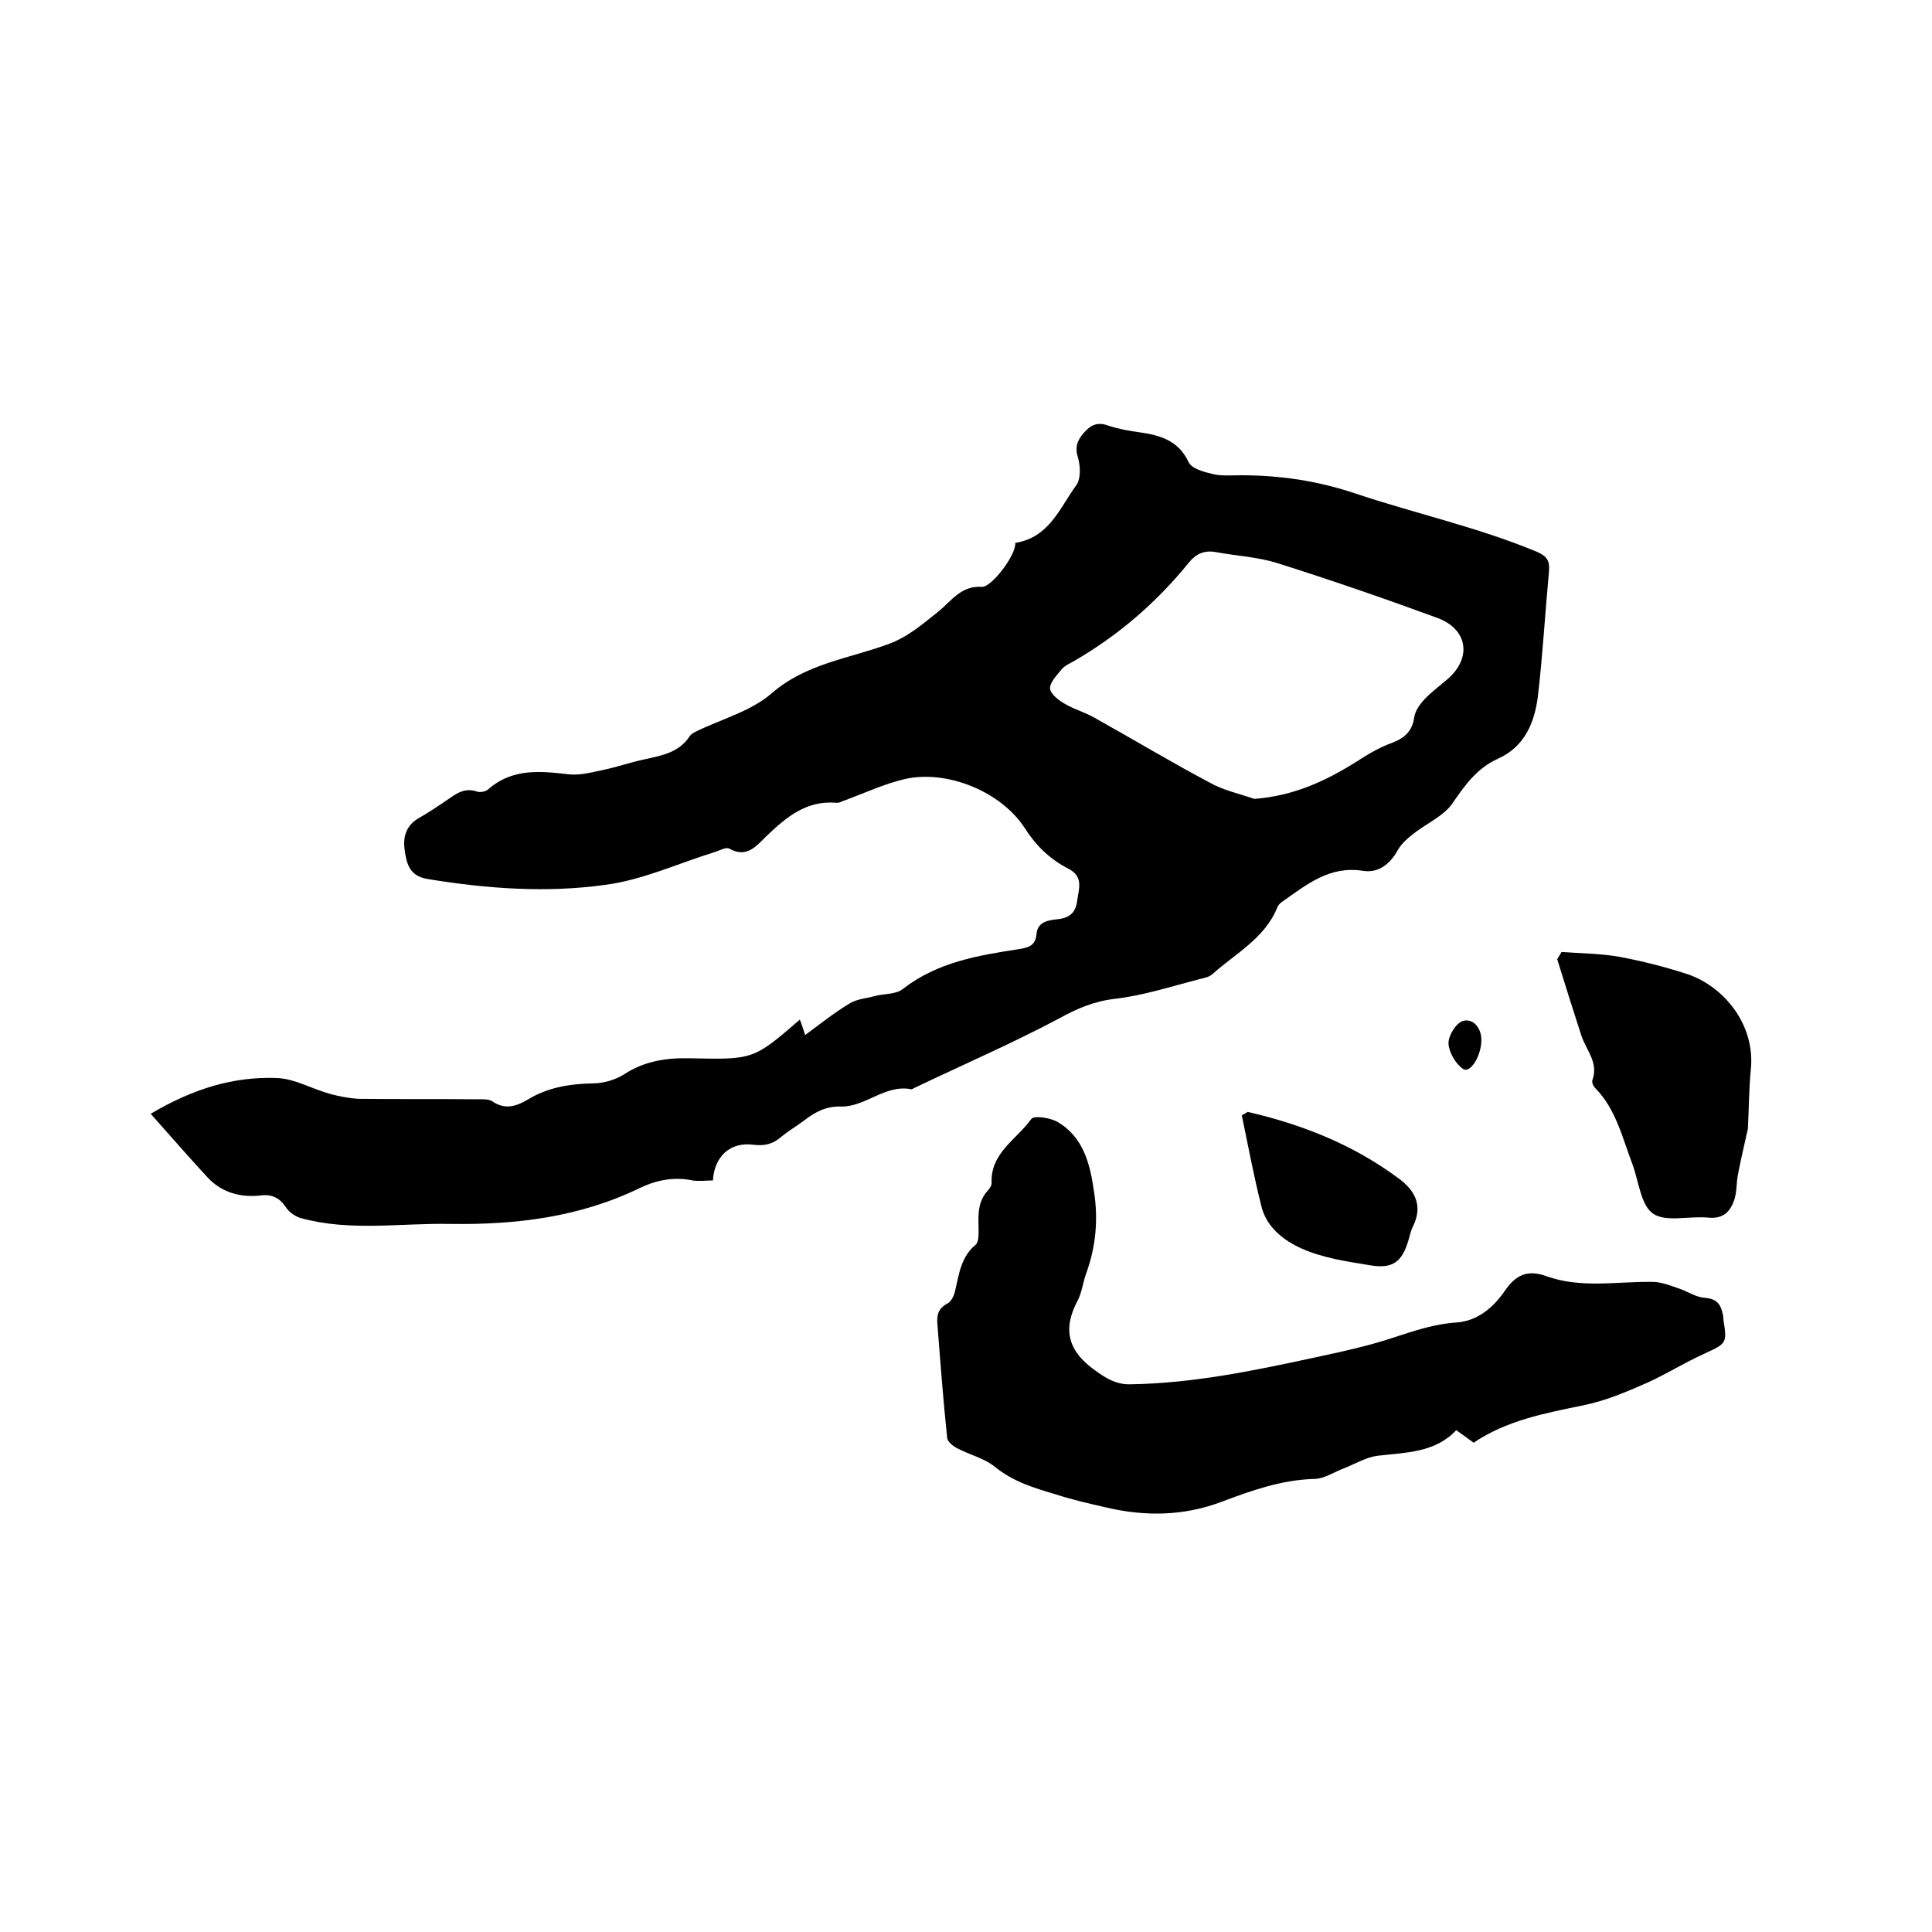 <svg enable-background="new 0 0 400 400" viewBox="0 0 400 400" xmlns="http://www.w3.org/2000/svg"><path d="m210.2 112.4c7-1.1 9.2-7.2 12.6-11.9 1-1.3.9-3.9.4-5.7-.7-2.2-.2-3.6 1.2-5.2s2.8-2.3 5-1.5c2.1.7 4.3 1.1 6.5 1.4 4.3.6 8.1 1.7 10.2 6.2.6 1.3 3.1 2 4.8 2.4 1.9.5 4 .3 6 .3 8 0 15.7 1.1 23.5 3.7 12.5 4.2 25.4 7 37.7 12.1 2.1.9 2.8 1.8 2.6 4.1-.8 8.6-1.3 17.3-2.3 25.9-.7 5.4-2.7 10.4-8.3 12.9-4.2 1.9-6.7 5.3-9.3 9.1-1.8 2.7-5.3 4.2-8 6.3-1.3 1-2.6 2.1-3.4 3.5-1.6 2.9-4 4.8-7.2 4.3-6.9-1.1-11.6 2.8-16.6 6.3-.5.3-1 .8-1.2 1.4-2.6 6.3-8.6 9.4-13.4 13.7-.7.6-1.7.8-2.6 1-5.8 1.5-11.6 3.4-17.6 4.1-4.3.5-7.8 2-11.6 4.1-9.8 5.2-20 9.6-30 14.4-.2.1-.4.3-.6.2-5.4-1-9.4 3.7-14.5 3.6-3-.1-5.3 1.1-7.5 2.8-1.6 1.2-3.3 2.2-4.9 3.5-1.7 1.5-3.5 1.9-5.8 1.6-4.7-.6-8 2.4-8.3 7.4-1.4 0-2.9.2-4.2 0-3.8-.8-7.4-.1-10.8 1.5-12.5 6.1-25.7 7.7-39.4 7.5-10.3-.2-20.7 1.6-30.9-1.2-1.1-.3-2.4-1.2-3-2.1-1.3-2-2.9-2.9-5.3-2.6-4.2.5-8.1-.6-11-3.7-3.9-4.2-7.7-8.6-11.8-13.2 8.6-5.1 17.1-7.8 26.3-7.4 3.7.2 7.2 2.3 10.9 3.3 1.9.5 3.9.9 5.9 1 8.2.1 16.3 0 24.5.1 1 0 2.3-.1 3.1.4 2.6 1.8 4.9 1.1 7.3-.3 4.2-2.6 8.8-3.3 13.6-3.4 2.1 0 4.5-.7 6.3-1.8 4.2-2.8 8.8-3.5 13.6-3.4 13.3.3 13.3.3 22.9-8 .4 1 .7 2 1.1 3.2 3.1-2.3 6.1-4.7 9.3-6.6 1.5-.9 3.5-1 5.2-1.5 2-.5 4.4-.3 5.8-1.5 7.1-5.5 15.5-6.9 24-8.2 1.9-.3 3.4-.7 3.6-3.1.2-2.7 2.7-2.9 4.5-3.1 2.4-.3 3.6-1.4 3.9-3.7.3-2.5 1.5-5.1-1.9-6.8-3.7-1.9-6.6-4.7-8.9-8.3-4.9-7.6-16.1-12.2-24.9-10.2-4.2 1-8.1 2.8-12.1 4.3-.7.2-1.4.7-2.1.6-6.2-.5-10.3 3-14.3 6.8-2.1 2-4.1 4.8-7.8 2.7-.7-.4-2.2.5-3.3.8-7.4 2.3-14.7 5.7-22.4 6.7-12.2 1.7-24.5.8-36.7-1.2-3.8-.6-4.4-3.1-4.8-5.9-.4-2.5.1-5 2.7-6.6 2.3-1.3 4.5-2.8 6.7-4.3 1.7-1.2 3.3-2.1 5.6-1.3.6.2 1.8 0 2.3-.5 4.9-4.3 10.6-3.8 16.5-3.1 2.4.3 4.9-.4 7.3-.9 2.9-.6 5.7-1.6 8.6-2.2 3.6-.8 7.1-1.4 9.3-4.8.3-.4.8-.7 1.2-.9 5.3-2.6 11.4-4.2 15.7-7.9 7.1-6.2 15.9-7.2 24.1-10.2 4.2-1.5 7.2-4.2 10.5-6.8 2.7-2.2 4.7-5.4 9-5.1 2 .1 7.1-6.6 6.9-9.1zm49.5 53c8.1-.6 14.8-3.7 21.3-7.8 2.3-1.5 4.7-2.9 7.2-3.8 2.6-1 4.2-2.4 4.6-5.3.2-1.3 1.1-2.6 2.1-3.7 1.4-1.5 3.2-2.8 4.8-4.2 5.1-4.4 4.2-10.4-2.2-12.7-10.9-4-21.9-7.8-33-11.3-4.1-1.3-8.5-1.5-12.8-2.3-2.3-.4-4 .3-5.5 2.1-6.7 8.3-14.7 15.2-23.9 20.5-.9.5-2 1-2.6 1.8-1 1.2-2.4 2.7-2.3 3.9.2 1.2 1.9 2.5 3.2 3.2 1.9 1.1 4.1 1.7 6 2.8 7.9 4.4 15.7 9.1 23.8 13.4 2.8 1.6 6.1 2.3 9.3 3.4z"/><path d="m305.1 298.7c-1.2-.9-2.2-1.6-3.6-2.6-4.4 4.7-10.4 4.6-16.3 5.3-2.3.3-4.5 1.6-6.7 2.5-2.2.8-4.3 2.3-6.5 2.3-6.7.2-12.9 2.4-19 4.7-7.9 3-15.9 3.1-24 1.2-3.5-.8-7-1.6-10.4-2.7-4.4-1.3-8.8-2.6-12.6-5.7-2.2-1.8-5.3-2.5-7.9-3.9-.8-.4-1.9-1.3-2-2.1-.8-7.7-1.4-15.5-2-23.3-.2-1.9 0-3.4 2-4.5.9-.4 1.5-1.8 1.7-2.9.8-3.4 1.2-6.8 4.2-9.3.7-.6.6-2.4.6-3.6-.1-2.8-.1-5.5 2-7.7.3-.4.7-.9.7-1.4-.3-6.3 5.2-9.1 8.2-13.3.5-.8 3.8-.3 5.3.5 5.5 3.1 6.9 8.8 7.7 14.5.9 5.7.4 11.4-1.6 16.9-.7 1.9-.9 4-1.8 5.7-3.2 6-1.9 10.5 3.6 14.4 2.3 1.7 4.5 3 7.4 2.9 12.9-.2 25.4-2.8 37.9-5.5 5.6-1.2 11.2-2.4 16.6-4.2 4.3-1.4 8.4-2.8 13-3.1 4.3-.3 7.6-3.1 10-6.6 2.2-3.2 4.6-4.4 8.5-3 7.2 2.6 14.6 1.1 22 1.2 1.8 0 3.6.7 5.3 1.3 1.9.6 3.7 1.9 5.6 2 2.5.2 3.3 1.4 3.7 3.5.1.3.1.6.1.9.8 5.1.7 5-4 7.2-4 1.8-7.8 4.2-11.8 6-4.3 1.9-8.8 3.8-13.4 4.7-7.8 1.6-15.7 3.1-22.5 7.7z"/><path d="m323.3 197.1c4 .3 8.1.3 12 1 4.8.9 9.5 2.1 14.1 3.6 7.4 2.5 14 10.3 13.1 19.6-.4 4-.4 8-.6 12 0 .7-.3 1.4-.4 2.1-.6 2.6-1.2 5.3-1.7 7.9-.3 1.6-.2 3.4-.7 5-.8 2.5-2.3 4.1-5.4 3.8-3.9-.4-8.7 1-11.4-.8-2.6-1.7-3-6.7-4.3-10.2-2.1-5.5-3.4-11.4-7.7-15.8-.4-.4-.8-1.2-.6-1.7 1.3-3.6-1.3-6.2-2.3-9.2-1.7-5.3-3.4-10.6-5-15.8.3-.5.6-1 .9-1.5z"/><path d="m258.3 230.2c11.3 2.6 21.9 6.8 31.3 13.8 3.4 2.5 5 5.6 3 9.8-.5.9-.7 2-1 3-1.3 4.4-3.2 5.9-7.7 5.2-4.9-.8-9.9-1.5-14.4-3.5-3.6-1.6-7.2-4.3-8.3-8.6-1.6-6.3-2.8-12.7-4.1-19 .4-.2.8-.4 1.2-.7z"/><path d="m306.7 215.5c-.1 3.4-2.4 6.8-3.8 5.8-1.5-1-2.9-3.4-3-5.2-.1-1.6 1.5-4.2 2.9-4.7 2.3-.7 4 1.6 3.9 4.1z"/></svg>